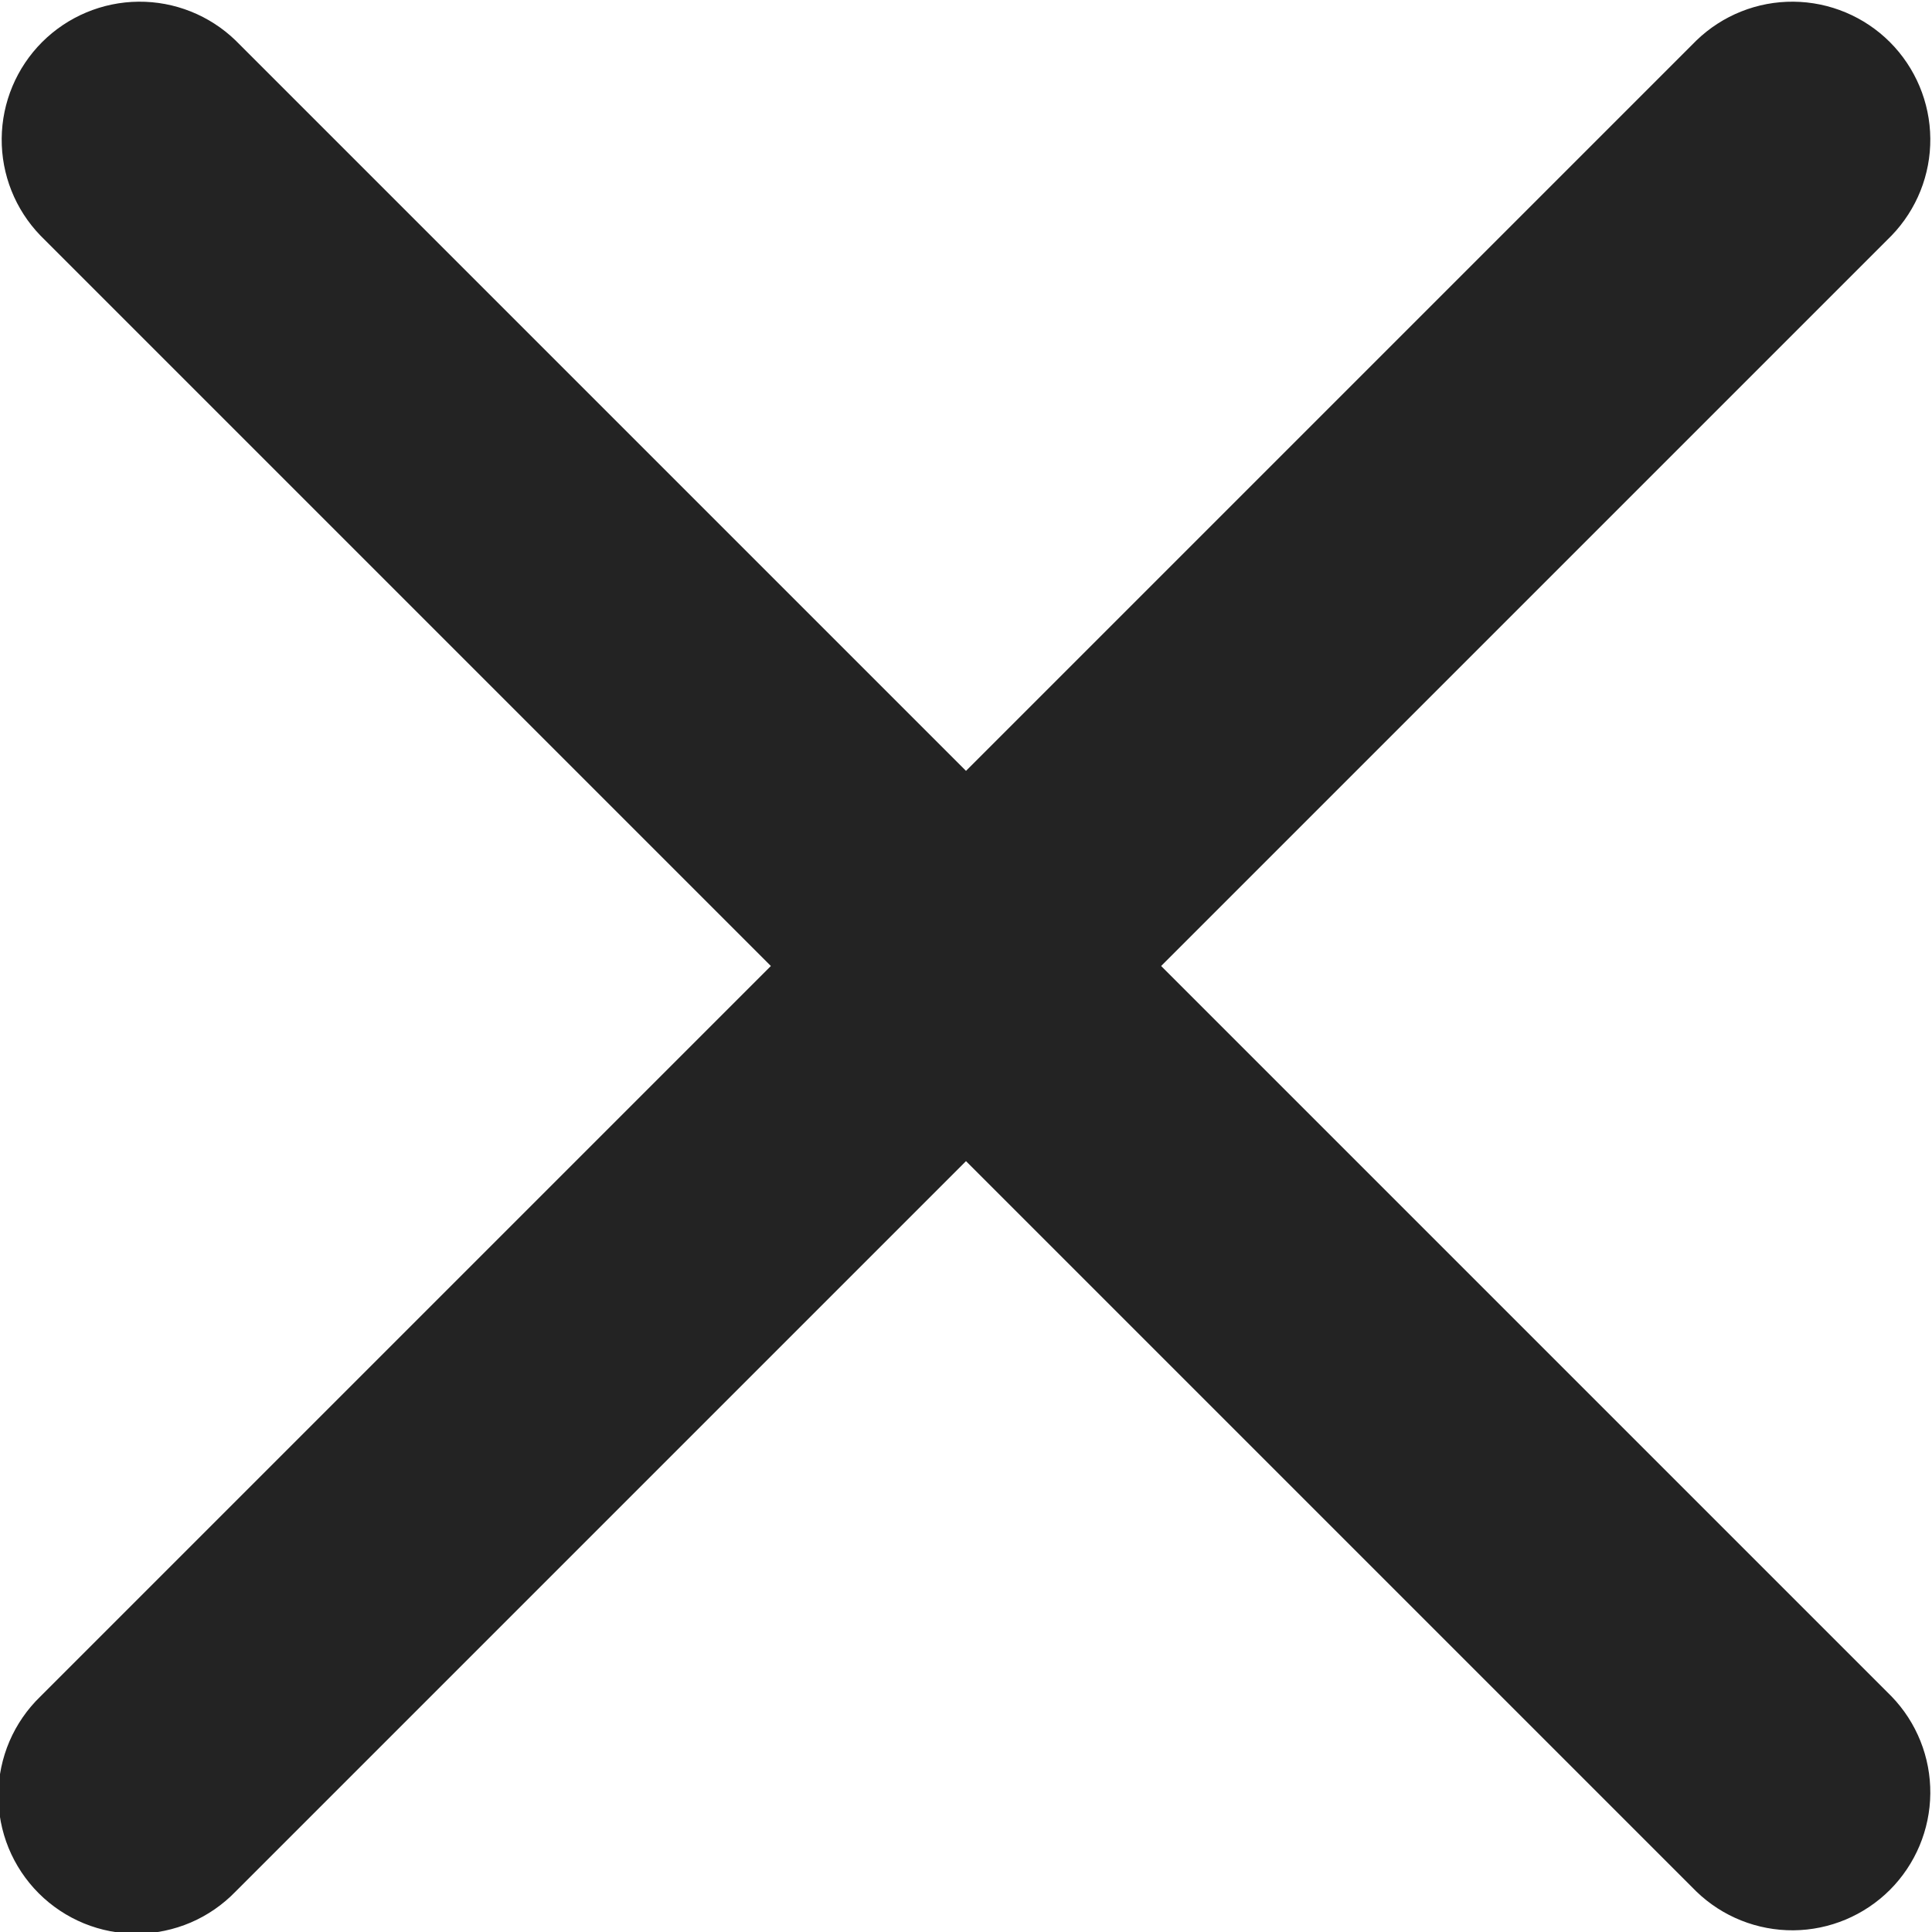 <?xml version="1.0" encoding="UTF-8"?> <svg xmlns="http://www.w3.org/2000/svg" width="48" height="48" viewBox="0 0 48 48" fill="none"><g clip-path="url(#clip0_767_5)"><path fill-rule="evenodd" clip-rule="evenodd" d="M5.853 1.005C5.206 0.38 4.34 0.034 3.441 0.042C2.542 0.05 1.682 0.411 1.046 1.046C0.411 1.682 0.05 2.542 0.042 3.441C0.034 4.34 0.38 5.206 1.005 5.853L19.152 24L1.005 42.147C0.677 42.464 0.416 42.842 0.236 43.26C0.057 43.679 -0.038 44.129 -0.042 44.584C-0.046 45.039 0.041 45.49 0.213 45.912C0.386 46.333 0.64 46.716 0.962 47.038C1.284 47.36 1.667 47.614 2.088 47.787C2.51 47.959 2.961 48.046 3.416 48.042C3.871 48.038 4.321 47.943 4.74 47.764C5.158 47.584 5.536 47.323 5.853 46.995L24 28.848L42.147 46.995C42.794 47.62 43.66 47.965 44.559 47.958C45.458 47.95 46.318 47.589 46.954 46.954C47.589 46.318 47.95 45.458 47.958 44.559C47.966 43.66 47.62 42.794 46.995 42.147L28.848 24L46.995 5.853C47.62 5.206 47.966 4.34 47.958 3.441C47.95 2.542 47.589 1.682 46.954 1.046C46.318 0.411 45.458 0.05 44.559 0.042C43.66 0.034 42.794 0.38 42.147 1.005L24 19.152L5.853 1.005Z" fill="#232323"></path></g><defs><clipPath id="clip0_767_5"><rect width="48" height="48" fill="white"></rect></clipPath></defs></svg> 